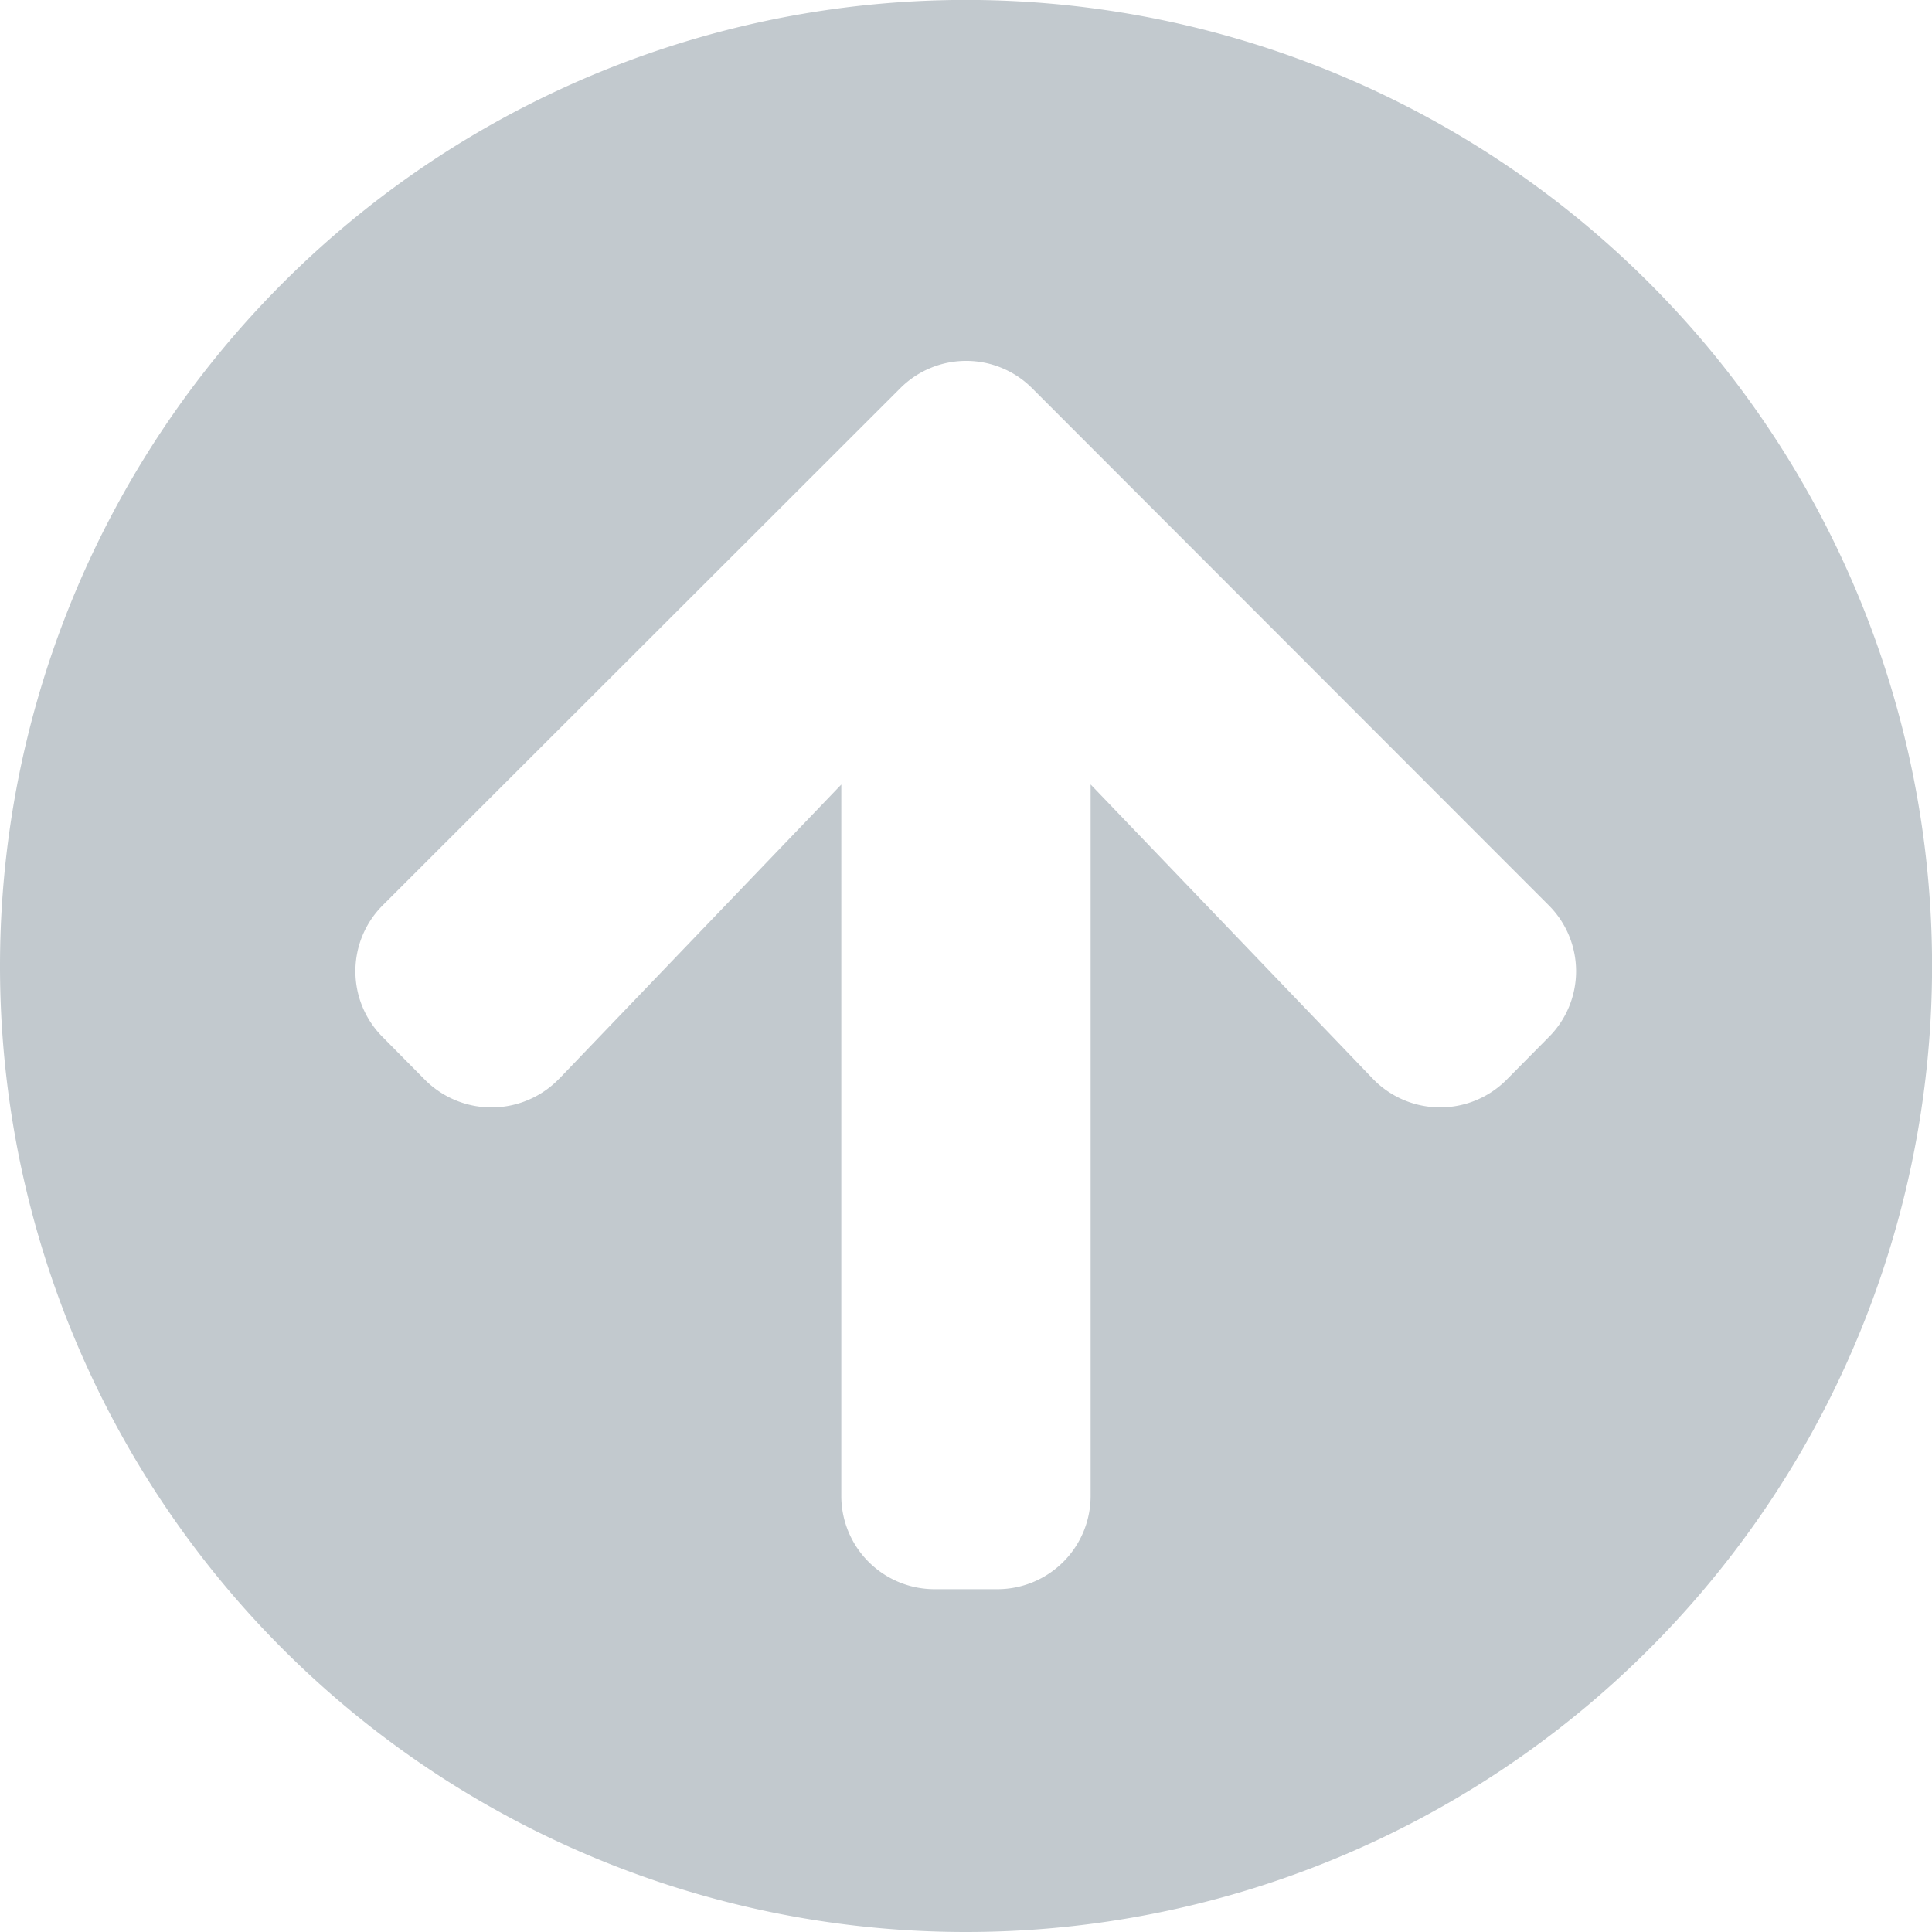 <svg xmlns="http://www.w3.org/2000/svg" width="25.727" height="25.727" viewBox="0 0 25.727 25.727">
  <path id="Icon_awesome-arrow-circle-up" data-name="Icon awesome-arrow-circle-up" d="M.563,13.426A12.864,12.864,0,1,1,13.426,26.29,12.861,12.861,0,0,1,.563,13.426Zm7.448,1.5,3.755-3.916V20.48a1.242,1.242,0,0,0,1.245,1.245h.83a1.242,1.242,0,0,0,1.245-1.245V11.009l3.755,3.916a1.246,1.246,0,0,0,1.779.021l.565-.571a1.24,1.24,0,0,0,0-1.758L14.308,5.734a1.24,1.24,0,0,0-1.758,0L5.661,12.617a1.24,1.24,0,0,0,0,1.758l.565.571A1.252,1.252,0,0,0,8.011,14.925Z" transform="translate(-0.563 -0.563)" fill="#c2c9ce"/>
</svg>
